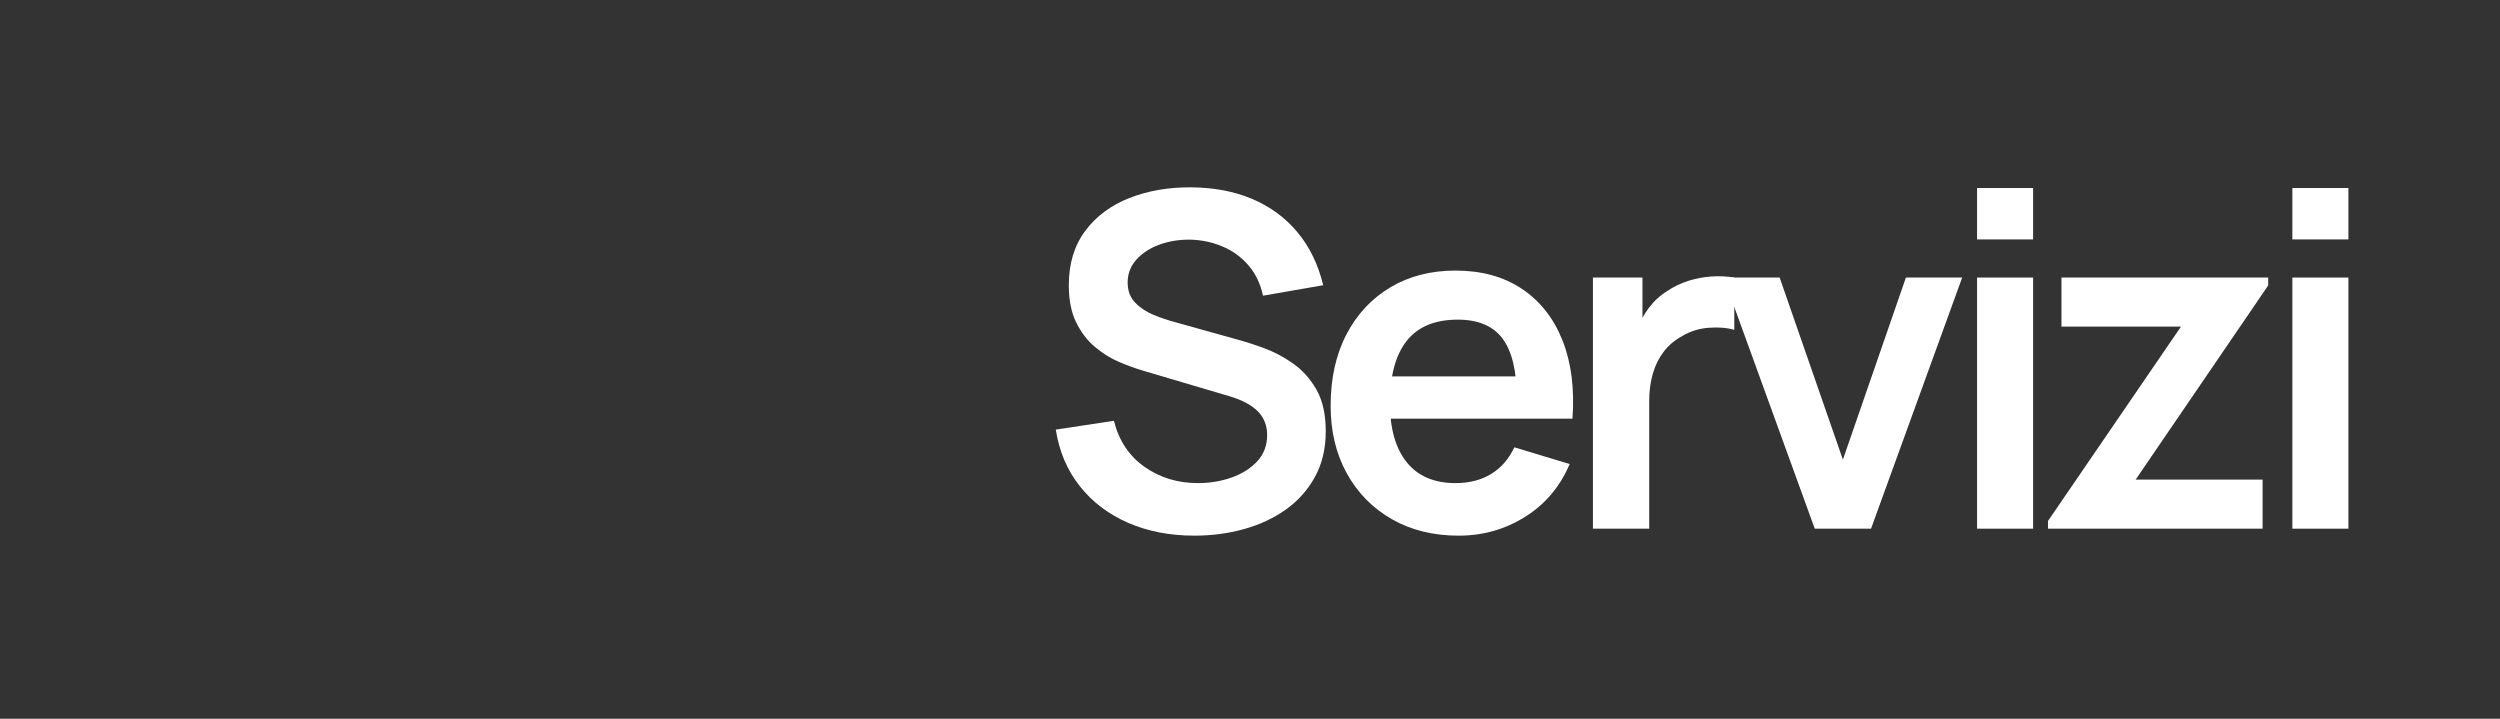 <svg xmlns="http://www.w3.org/2000/svg" xmlns:xlink="http://www.w3.org/1999/xlink" width="8000" zoomAndPan="magnify" viewBox="0 0 6000 1725" height="2300" preserveAspectRatio="xMidYMid meet" version="1.0"><rect x="0" y="0" width="6000" height="1725" fill="#333333" stroke="none"/><defs><g/></defs><g fill="#ffffff" fill-opacity="1"><g transform="translate(2490.931, 1268.832)"><g><path d="M 375.578 16.734 C 316.797 16.734 263.875 6.504 216.812 -13.953 C 169.75 -34.41 131.055 -63.707 100.734 -101.844 C 70.41 -139.977 51.156 -185.273 42.969 -237.734 L 182.484 -258.938 C 194.391 -211.32 218.852 -174.488 255.875 -148.438 C 292.895 -122.395 335.586 -109.375 383.953 -109.375 C 412.598 -109.375 439.566 -113.836 464.859 -122.766 C 490.16 -131.703 510.719 -144.727 526.531 -161.844 C 542.344 -178.957 550.25 -199.977 550.25 -224.906 C 550.25 -236.062 548.391 -246.383 544.672 -255.875 C 540.953 -265.363 535.461 -273.828 528.203 -281.266 C 520.953 -288.703 511.648 -295.488 500.297 -301.625 C 488.953 -307.77 475.836 -313.07 460.953 -317.531 L 253.359 -378.922 C 235.504 -384.129 216.25 -391.102 195.594 -399.844 C 174.945 -408.594 155.414 -420.688 137 -436.125 C 118.582 -451.562 103.516 -471.281 91.797 -495.281 C 80.078 -519.281 74.219 -548.953 74.219 -584.297 C 74.219 -636.004 87.332 -679.438 113.562 -714.594 C 139.789 -749.758 175.133 -776.082 219.594 -793.562 C 264.051 -811.051 313.441 -819.609 367.766 -819.234 C 422.828 -818.859 471.938 -809.461 515.094 -791.047 C 558.25 -772.629 594.336 -745.938 623.359 -710.969 C 652.379 -676 672.844 -633.773 684.75 -584.297 L 540.203 -559.172 C 534.254 -587.453 522.812 -611.539 505.875 -631.438 C 488.945 -651.344 468.301 -666.504 443.938 -676.922 C 419.57 -687.348 393.625 -692.93 366.094 -693.672 C 339.301 -694.047 314.461 -690.047 291.578 -681.672 C 268.703 -673.297 250.285 -661.297 236.328 -645.672 C 222.379 -630.047 215.406 -611.816 215.406 -590.984 C 215.406 -571.266 221.359 -555.172 233.266 -542.703 C 245.172 -530.242 259.957 -520.383 277.625 -513.125 C 295.301 -505.875 313.254 -499.832 331.484 -495 L 475.469 -454.828 C 495.188 -449.617 517.32 -442.547 541.875 -433.609 C 566.426 -424.68 590.051 -412.219 612.75 -396.219 C 635.445 -380.227 654.141 -359.207 668.828 -333.156 C 683.523 -307.113 690.875 -274.004 690.875 -233.828 C 690.875 -192.16 682.223 -155.609 664.922 -124.172 C 647.629 -92.734 624.285 -66.598 594.891 -45.766 C 565.504 -24.93 531.926 -9.305 494.156 1.109 C 456.395 11.523 416.867 16.734 375.578 16.734 Z M 375.578 16.734 "/></g></g></g><g fill="#ffffff" fill-opacity="1"><g transform="translate(3148.885, 1268.832)"><g><path d="M 352.141 16.734 C 291.117 16.734 237.539 3.531 191.406 -22.875 C 145.281 -49.289 109.285 -85.938 83.422 -132.812 C 57.566 -179.695 44.641 -233.645 44.641 -294.656 C 44.641 -360.508 57.289 -417.711 82.594 -466.266 C 107.895 -514.816 143.051 -552.484 188.062 -579.266 C 233.082 -606.055 285.172 -619.453 344.328 -619.453 C 406.828 -619.453 459.93 -604.848 503.641 -575.641 C 547.359 -546.43 579.82 -505.227 601.031 -452.031 C 622.238 -398.832 630.238 -336.145 625.031 -263.969 L 491.656 -263.969 L 491.656 -313.078 C 491.281 -378.555 479.742 -426.363 457.047 -456.5 C 434.359 -486.633 398.645 -501.703 349.906 -501.703 C 294.844 -501.703 253.914 -484.68 227.125 -450.641 C 200.344 -416.598 186.953 -366.836 186.953 -301.359 C 186.953 -240.336 200.344 -193.082 227.125 -159.594 C 253.914 -126.113 292.984 -109.375 344.328 -109.375 C 377.43 -109.375 405.984 -116.723 429.984 -131.422 C 453.984 -146.117 472.492 -167.422 485.516 -195.328 L 618.328 -155.141 C 595.266 -100.828 559.641 -58.602 511.453 -28.469 C 463.273 1.664 410.172 16.734 352.141 16.734 Z M 144.531 -263.969 L 144.531 -365.531 L 559.172 -365.531 L 559.172 -263.969 Z M 144.531 -263.969 "/></g></g></g><g fill="#ffffff" fill-opacity="1"><g transform="translate(3744.894, 1268.832)"><g><path d="M 78.125 0 L 78.125 -602.703 L 197 -602.703 L 197 -455.938 L 182.484 -474.906 C 189.922 -495 199.867 -513.32 212.328 -529.875 C 224.797 -546.438 239.773 -560.109 257.266 -570.891 C 272.148 -580.941 288.613 -588.848 306.656 -594.609 C 324.695 -600.379 343.203 -603.914 362.172 -605.219 C 381.148 -606.52 399.57 -605.68 417.438 -602.703 L 417.438 -477.141 C 399.57 -482.348 379.016 -484.02 355.766 -482.156 C 332.516 -480.301 311.586 -473.797 292.984 -462.641 C 274.379 -452.586 259.219 -439.75 247.5 -424.125 C 235.781 -408.5 227.129 -390.734 221.547 -370.828 C 215.973 -350.922 213.188 -329.438 213.188 -306.375 L 213.188 0 Z M 78.125 0 "/></g></g></g><g fill="#ffffff" fill-opacity="1"><g transform="translate(4114.331, 1268.832)"><g><path d="M 241.078 0 L 22.328 -602.703 L 156.812 -602.703 L 308.609 -165.75 L 459.844 -602.703 L 594.891 -602.703 L 376.141 0 Z M 241.078 0 "/></g></g></g><g fill="#ffffff" fill-opacity="1"><g transform="translate(4655.65, 1268.832)"><g><path d="M 89.297 -694.234 L 89.297 -817.562 L 223.781 -817.562 L 223.781 -694.234 Z M 89.297 0 L 89.297 -602.703 L 223.781 -602.703 L 223.781 0 Z M 89.297 0 "/></g></g></g><g fill="#ffffff" fill-opacity="1"><g transform="translate(4892.826, 1268.832)"><g><path d="M 22.328 0 L 22.328 -18.422 L 341.531 -484.953 L 54.688 -484.953 L 54.688 -602.703 L 550.812 -602.703 L 550.812 -583.734 L 232.719 -117.75 L 537.422 -117.75 L 537.422 0 Z M 22.328 0 "/></g></g></g><g fill="#ffffff" fill-opacity="1"><g transform="translate(5412.382, 1268.832)"><g><path d="M 89.297 -694.234 L 89.297 -817.562 L 223.781 -817.562 L 223.781 -694.234 Z M 89.297 0 L 89.297 -602.703 L 223.781 -602.703 L 223.781 0 Z M 89.297 0 "/></g></g></g></svg>
